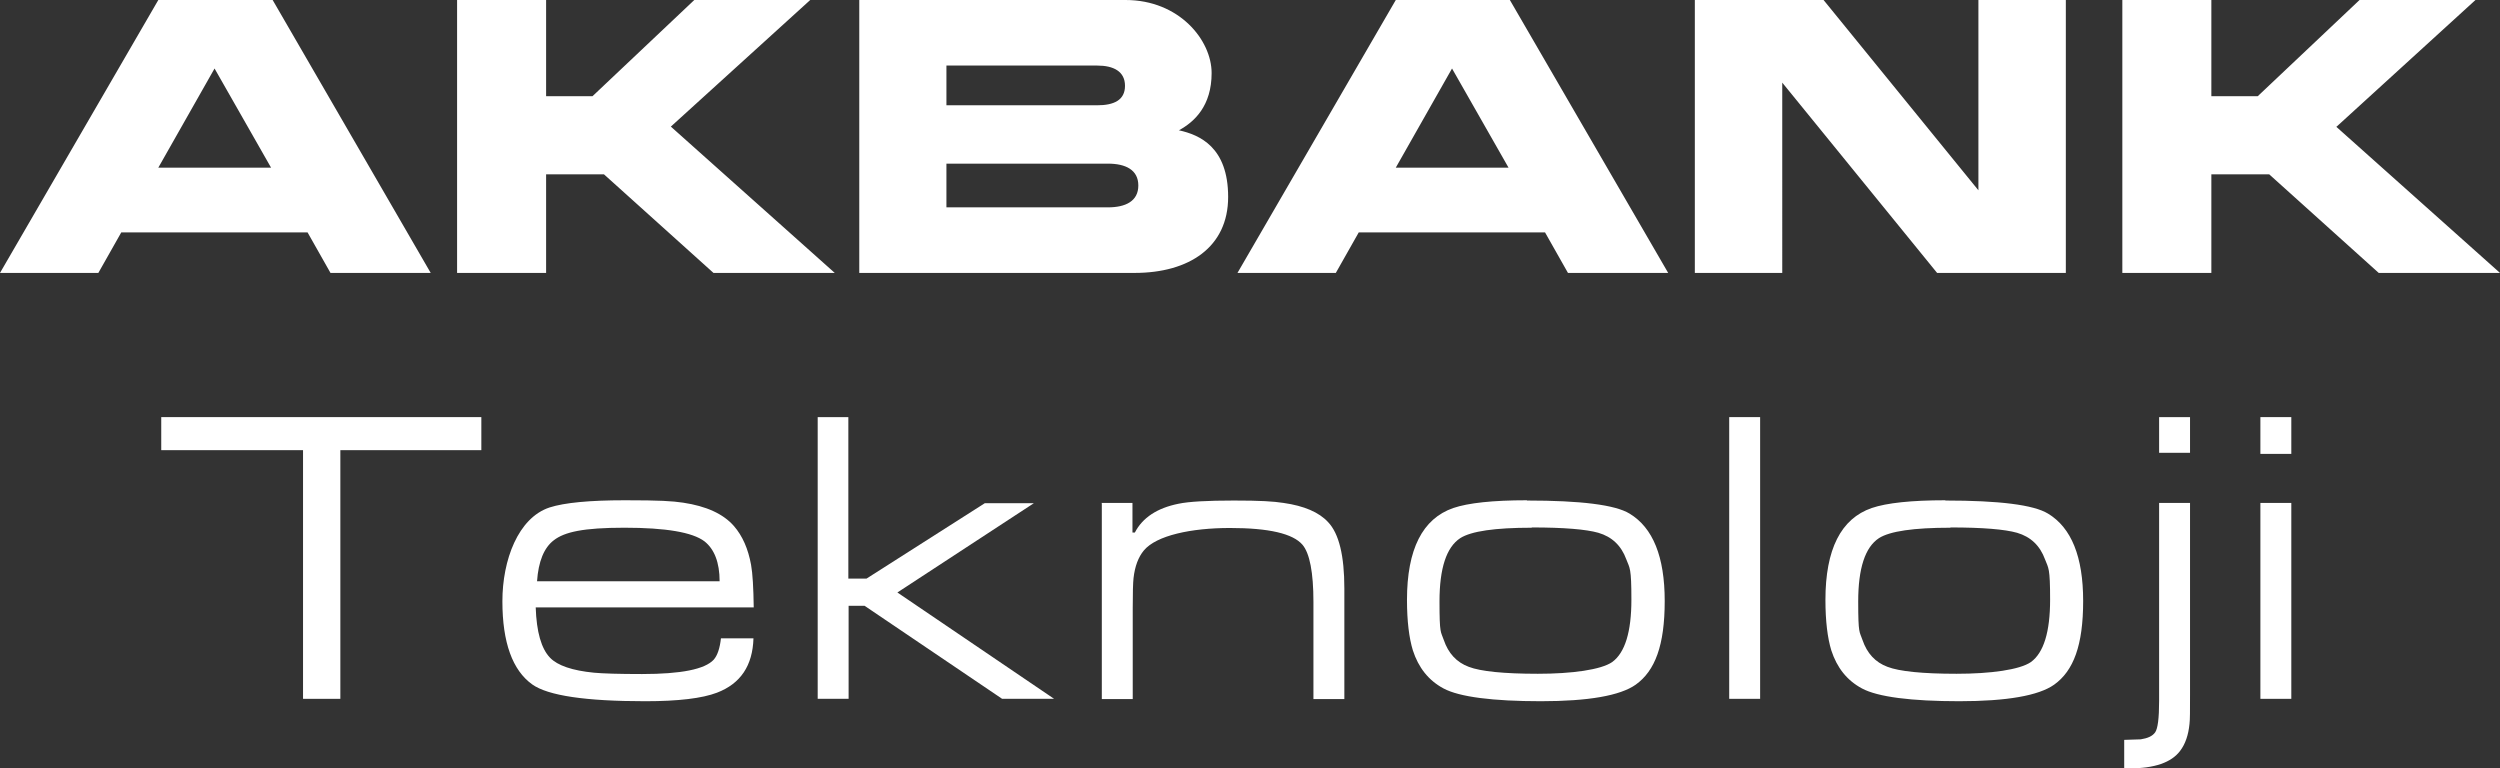 <?xml version="1.0" encoding="UTF-8"?>
<svg xmlns="http://www.w3.org/2000/svg" version="1.1" viewBox="0 0 938 288.3">
  <rect x="0" y="0" width="938" height="288.3" fill="#333333" stroke="none"/>
  <defs>
    <style>
      .cls-1 {
        fill: #fff;
      }
    </style>
  </defs>
  <!-- Generator: Adobe Illustrator 28.7.1, SVG Export Plug-In . SVG Version: 1.2.0 Build 142)  -->
  <g>
    <g id="Layer_1">
      <path class="cls-1" d="M59.4,0L0,102.4h36.9l8.6-15.2h69.9l8.6,15.2h37.6L102.3,0h-42.9ZM304,0h-43.5l-38.2,36.1h-17.4V0h-33.4v102.4h33.4v-37h21.7l41.1,37h45.5l-61.5-54.9L304,0ZM442.3,48.9c5.9-3.2,12.3-9.2,12.3-21.5S442.5,0,422.3,0h-99.9v102.4h103.3c20.5,0,35.1-9.7,35.1-28.5s-10.8-23.3-18.4-25M523.7,0l-59.4,102.4h36.9l8.6-15.2h69.9l8.6,15.2h37.6L566.5,0h-42.9.1ZM742.3,71.4L684.2,0h-48.3v102.4h32.8V31l58.1,71.4h48.3V0h-32.8v71.4ZM876.6,47.6L928.8,0h-43.5l-38.2,36.1h-17.4V0h-33.4v102.4h33.4v-37h21.7l41.1,37h45.5l-61.5-54.9h.1ZM355.1,24.6h56.6c6.1,0,10.4,2.2,10.4,7.6s-4.2,7.3-10.4,7.3h-56.6v-14.9ZM59.4,62.9l21.1-37.2,21.2,37.2s-42.3,0-42.3,0ZM523.7,62.9l21.1-37.2,21.2,37.2h-42.3ZM415.7,77.8h-60.6v-16.4h60.6c6.6,0,11.4,2.3,11.4,8.2s-4.8,8.2-11.4,8.2"/>
      <g>
        <path class="cls-1" d="M60.5,156.5h120.1v12.4h-52.9v93.3h-14v-93.3h-53.2v-12.4h0Z"/>
        <path class="cls-1" d="M270.5,239.5h12.2c-.3,10.2-4.8,17-13.7,20.4-5.5,2.1-14.4,3.2-26.9,3.2-22.4,0-36.5-2.1-42.4-6.3-7.4-5.3-11.2-15.7-11.2-31.2s5.9-31.3,17.7-35.2c5.6-1.8,15-2.7,28.3-2.7s17.7.3,21.8.9c8.7,1.3,15.1,4.2,19.1,8.8,3.2,3.7,5.3,8.5,6.4,14.5.6,3.3.9,8.7,1,16h-81.8c.3,9.2,2.1,15.5,5.4,18.9,2.8,2.9,8.3,4.8,16.5,5.6,3.2.3,9.2.5,18,.5,14.7,0,23.6-1.8,26.9-5.4,1.4-1.6,2.3-4.3,2.7-8h0ZM270,218.1c0-7.1-2-12.1-5.7-15-4.5-3.4-14.5-5.1-30-5.1s-22.5,1.6-26.5,4.7c-3.7,2.8-5.8,8-6.3,15.4h68.6,0Z"/>
        <path class="cls-1" d="M306.7,156.5h11.6v60.6h6.8l44.4-28.3h18.4l-51.2,33.5,58.8,39.9h-19.5l-51.6-34.9h-6v34.9h-11.6v-105.7h0Z"/>
        <path class="cls-1" d="M413.3,188.7h11.6v11.1h.9c2.9-5.6,8.4-9.2,16.4-10.8,3.8-.8,10.7-1.2,20.7-1.2s14.8.3,18.7.9c7.7,1.1,13.3,3.5,16.7,7.2,4.1,4.3,6.1,12.6,6.1,24.9v41.5h-11.6v-36.5c0-11-1.4-18.2-4.1-21.4-3.6-4.2-12.6-6.3-27.2-6.3s-27.6,2.8-32.3,8.4c-2.1,2.5-3.4,6-3.9,10.4-.2,1.8-.3,5.5-.3,11.4v34h-11.6v-73.5h-.1Z"/>
        <path class="cls-1" d="M572.9,187.8c20.2,0,33.1,1.6,38.5,4.9,8.8,5.3,13.2,16.2,13.2,32.8s-3.6,26.2-10.9,31.4c-5.8,4.1-17.7,6.2-35.6,6.2s-30.6-1.6-36.5-4.8c-5.6-3-9.4-7.8-11.5-14.3-1.4-4.6-2.2-10.9-2.2-18.9,0-19,5.8-30.5,17.4-34.5,5.6-1.9,14.8-2.9,27.7-2.9h-.1ZM574.7,198c-13.8,0-22.7,1.3-26.8,3.9-5.2,3.4-7.8,11.3-7.8,23.8s.5,11.1,1.6,14.4c1.7,5,4.8,8.4,9.4,10.1,4.4,1.7,13.1,2.6,25.9,2.6s23.7-1.5,27.9-4.4c4.8-3.5,7.2-11.3,7.2-23.4s-.6-11.7-1.9-15.1c-1.9-5.2-5.4-8.5-10.5-10-4.6-1.3-12.9-2-25-2h0Z"/>
        <path class="cls-1" d="M648.8,156.5h11.6v105.7h-11.6v-105.7h0Z"/>
        <path class="cls-1" d="M729.9,187.8c20.2,0,33.1,1.6,38.5,4.9,8.8,5.3,13.2,16.2,13.2,32.8s-3.6,26.2-10.9,31.4c-5.8,4.1-17.7,6.2-35.6,6.2s-30.6-1.6-36.5-4.8c-5.6-3-9.4-7.8-11.5-14.3-1.4-4.6-2.2-10.9-2.2-18.9,0-19,5.8-30.5,17.4-34.5,5.6-1.9,14.8-2.9,27.7-2.9h-.1ZM731.8,198c-13.8,0-22.7,1.3-26.8,3.9-5.2,3.4-7.8,11.3-7.8,23.8s.5,11.1,1.6,14.4c1.7,5,4.8,8.4,9.4,10.1,4.4,1.7,13.1,2.6,25.9,2.6s23.7-1.5,27.9-4.4c4.8-3.5,7.2-11.3,7.2-23.4s-.6-11.7-1.9-15.1c-1.9-5.2-5.4-8.5-10.5-10-4.6-1.3-12.9-2-25-2h0Z"/>
        <path class="cls-1" d="M810.1,188.7h11.6v71.9c0,5.9,0,9.6-.2,11-.4,4.2-1.6,7.6-3.5,10.1-3.3,4.4-9.6,6.6-19.1,6.6h-1.9v-10.7c3.6-.1,5.7-.2,6.2-.2,2.6-.4,4.4-1.2,5.4-2.6s1.5-5.3,1.5-11.8v-74.2h0ZM810.1,156.5h11.6v13.4h-11.6v-13.4Z"/>
        <path class="cls-1" d="M848.1,156.5h11.6v13.8h-11.6v-13.8ZM848.1,188.7h11.6v73.5h-11.6v-73.5h0Z"/>
      </g>
    </g>
  </g>
</svg>